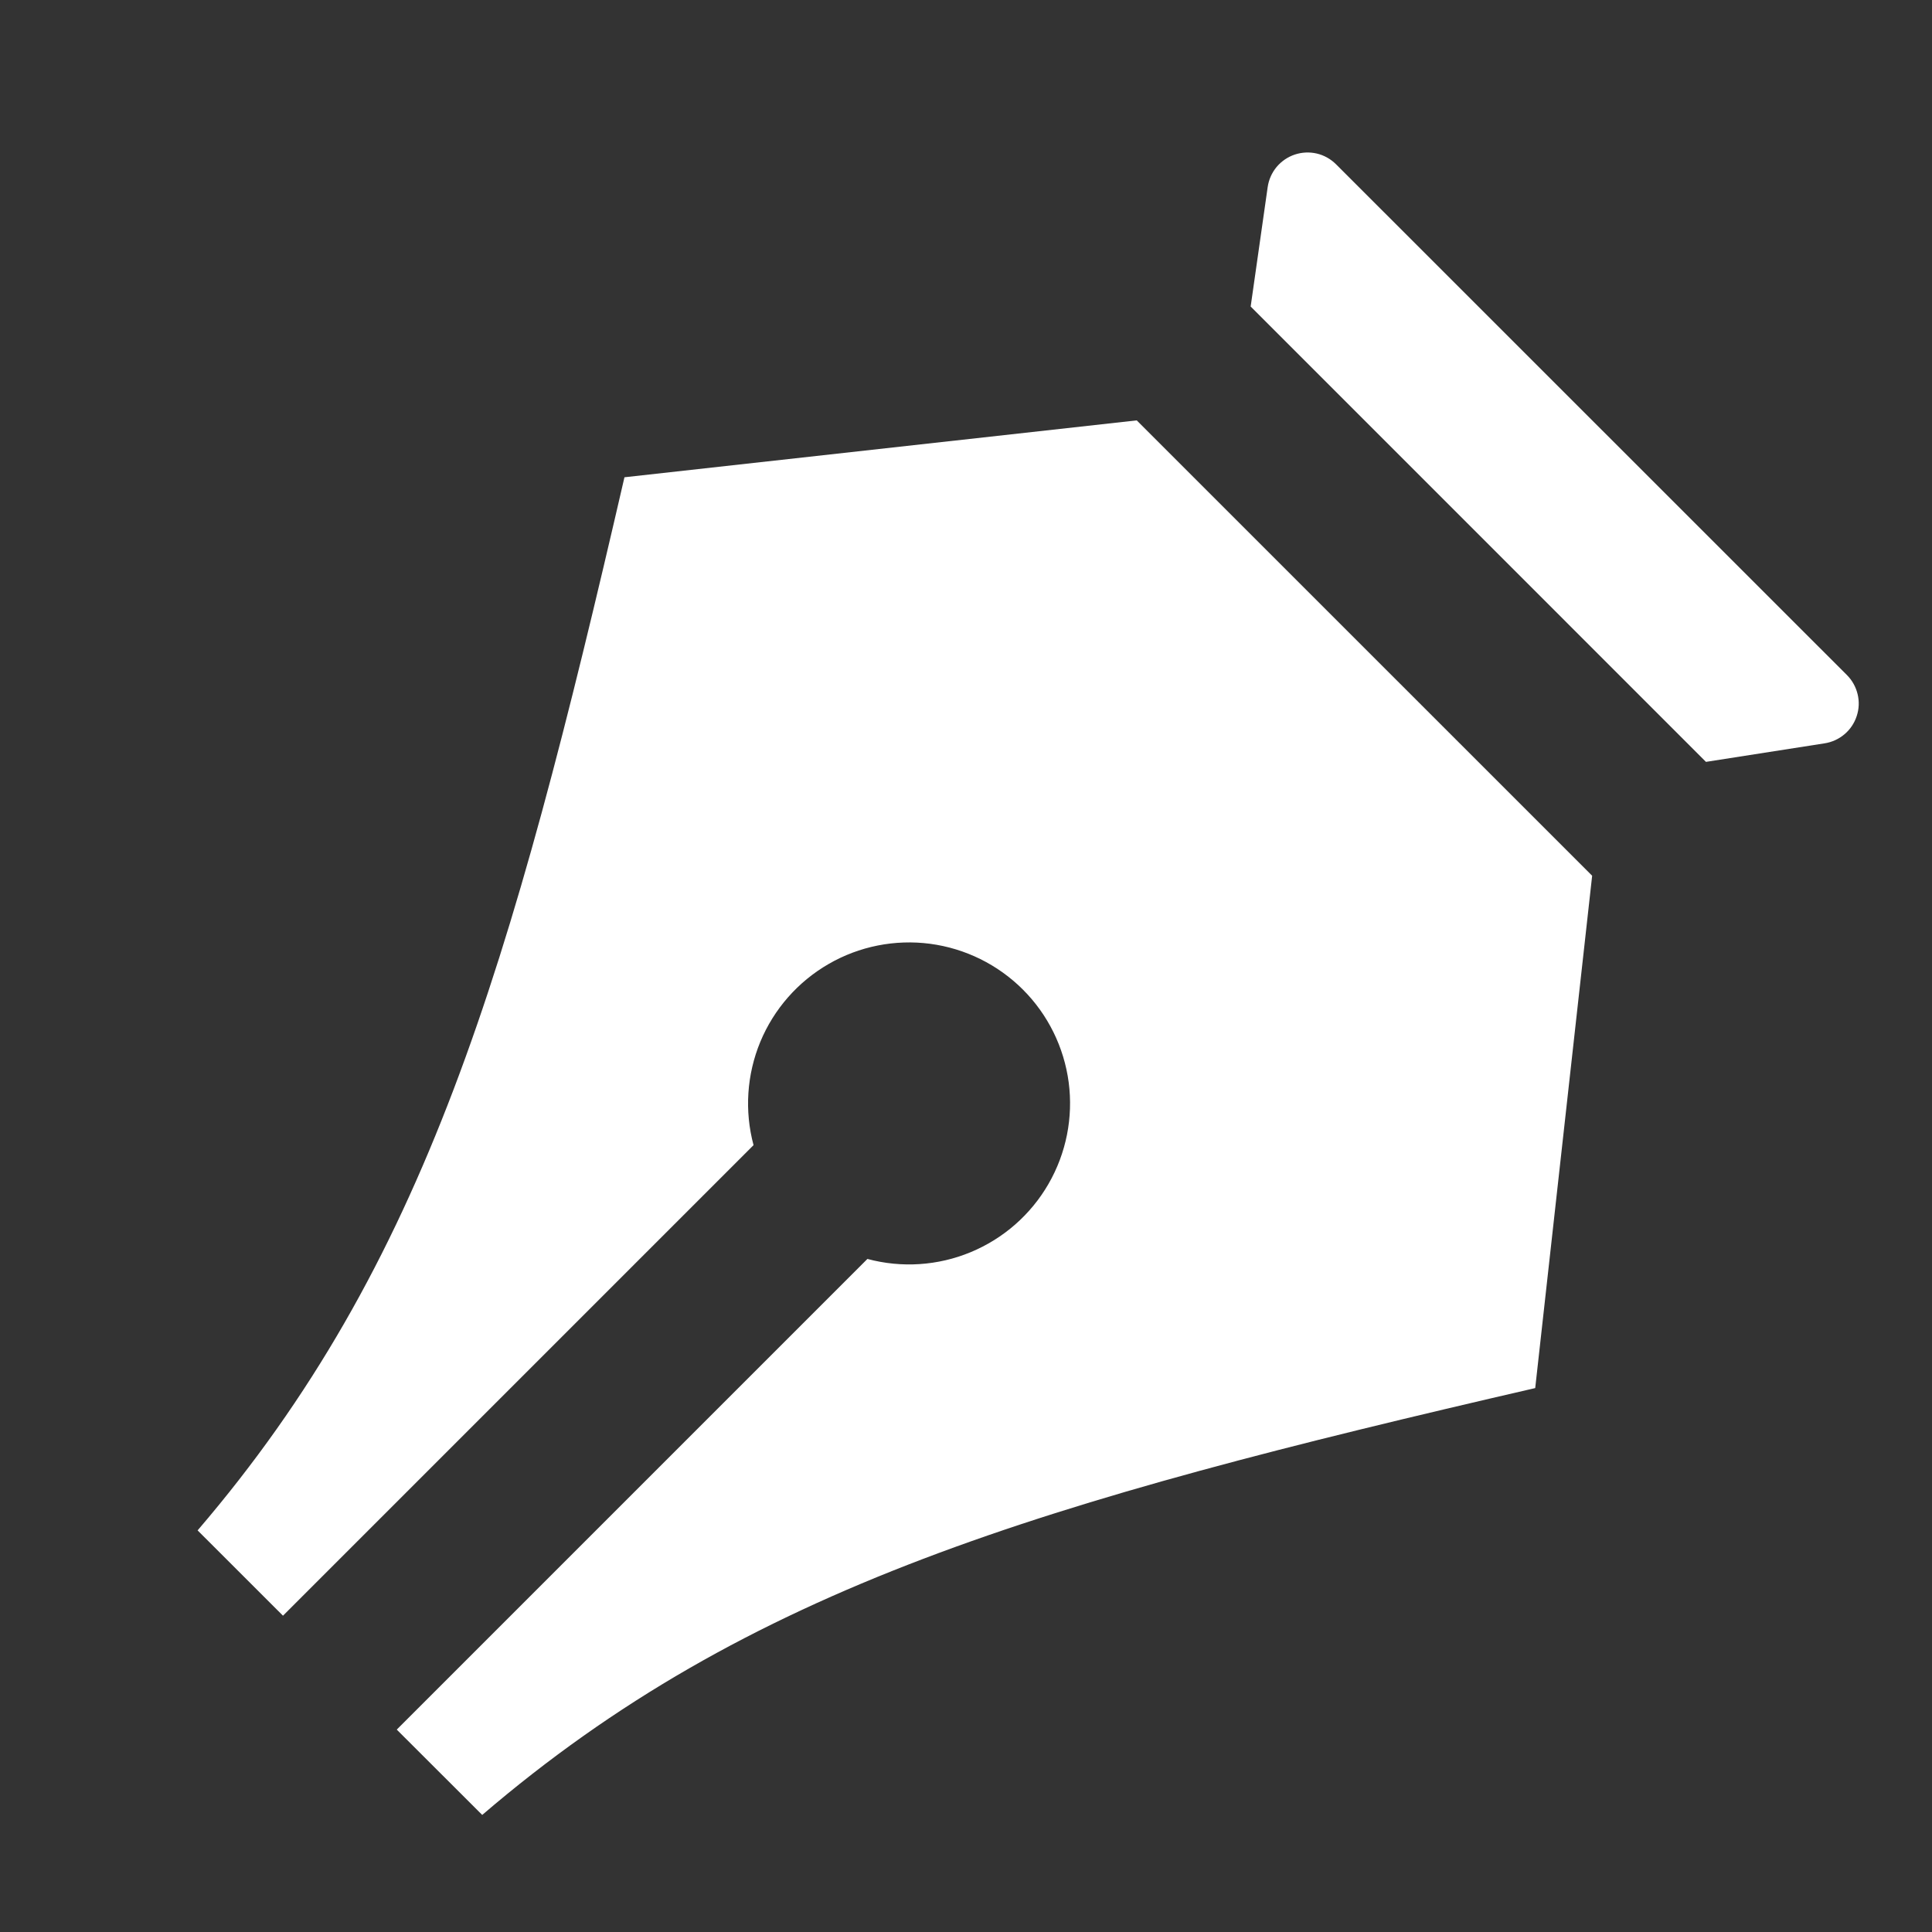 <svg width="32" height="32" viewBox="0 0 32 32" fill="none" xmlns="http://www.w3.org/2000/svg">
<rect x="0" y="0" width="32" height="32" fill="#333333" stroke="none"/>
<g clip-path="url(#clip0_12_1097)">
<path d="M6.572 28.647L14.367 20.852C14.934 21.004 15.535 20.965 16.077 20.74C16.62 20.515 17.073 20.118 17.366 19.61C17.66 19.101 17.777 18.51 17.701 17.928C17.624 17.346 17.358 16.806 16.943 16.391C16.528 15.976 15.987 15.709 15.405 15.632C14.823 15.556 14.232 15.673 13.724 15.967C13.215 16.261 12.818 16.714 12.593 17.256C12.369 17.798 12.329 18.4 12.481 18.967L4.687 26.761L3.273 25.348C7.043 20.948 8.457 16.076 10.343 7.905L18.828 6.963L26.371 14.505L25.428 22.991C17.257 24.876 12.385 26.291 7.987 30.061L6.572 28.648V28.647ZM22.128 2.72L30.591 11.181C30.678 11.268 30.739 11.378 30.768 11.498C30.797 11.618 30.792 11.743 30.753 11.86C30.715 11.977 30.645 12.082 30.551 12.161C30.457 12.241 30.343 12.293 30.221 12.312L28.256 12.619L20.715 5.077L20.997 3.097C21.015 2.975 21.066 2.86 21.145 2.765C21.225 2.67 21.329 2.599 21.446 2.56C21.564 2.521 21.689 2.515 21.81 2.543C21.93 2.571 22.04 2.633 22.128 2.72Z" fill="white"/>
</g>
<defs>
<clipPath id="clip0_12_1097">
<rect width="32" height="32" fill="white"/>
</clipPath>
</defs>
</svg>
